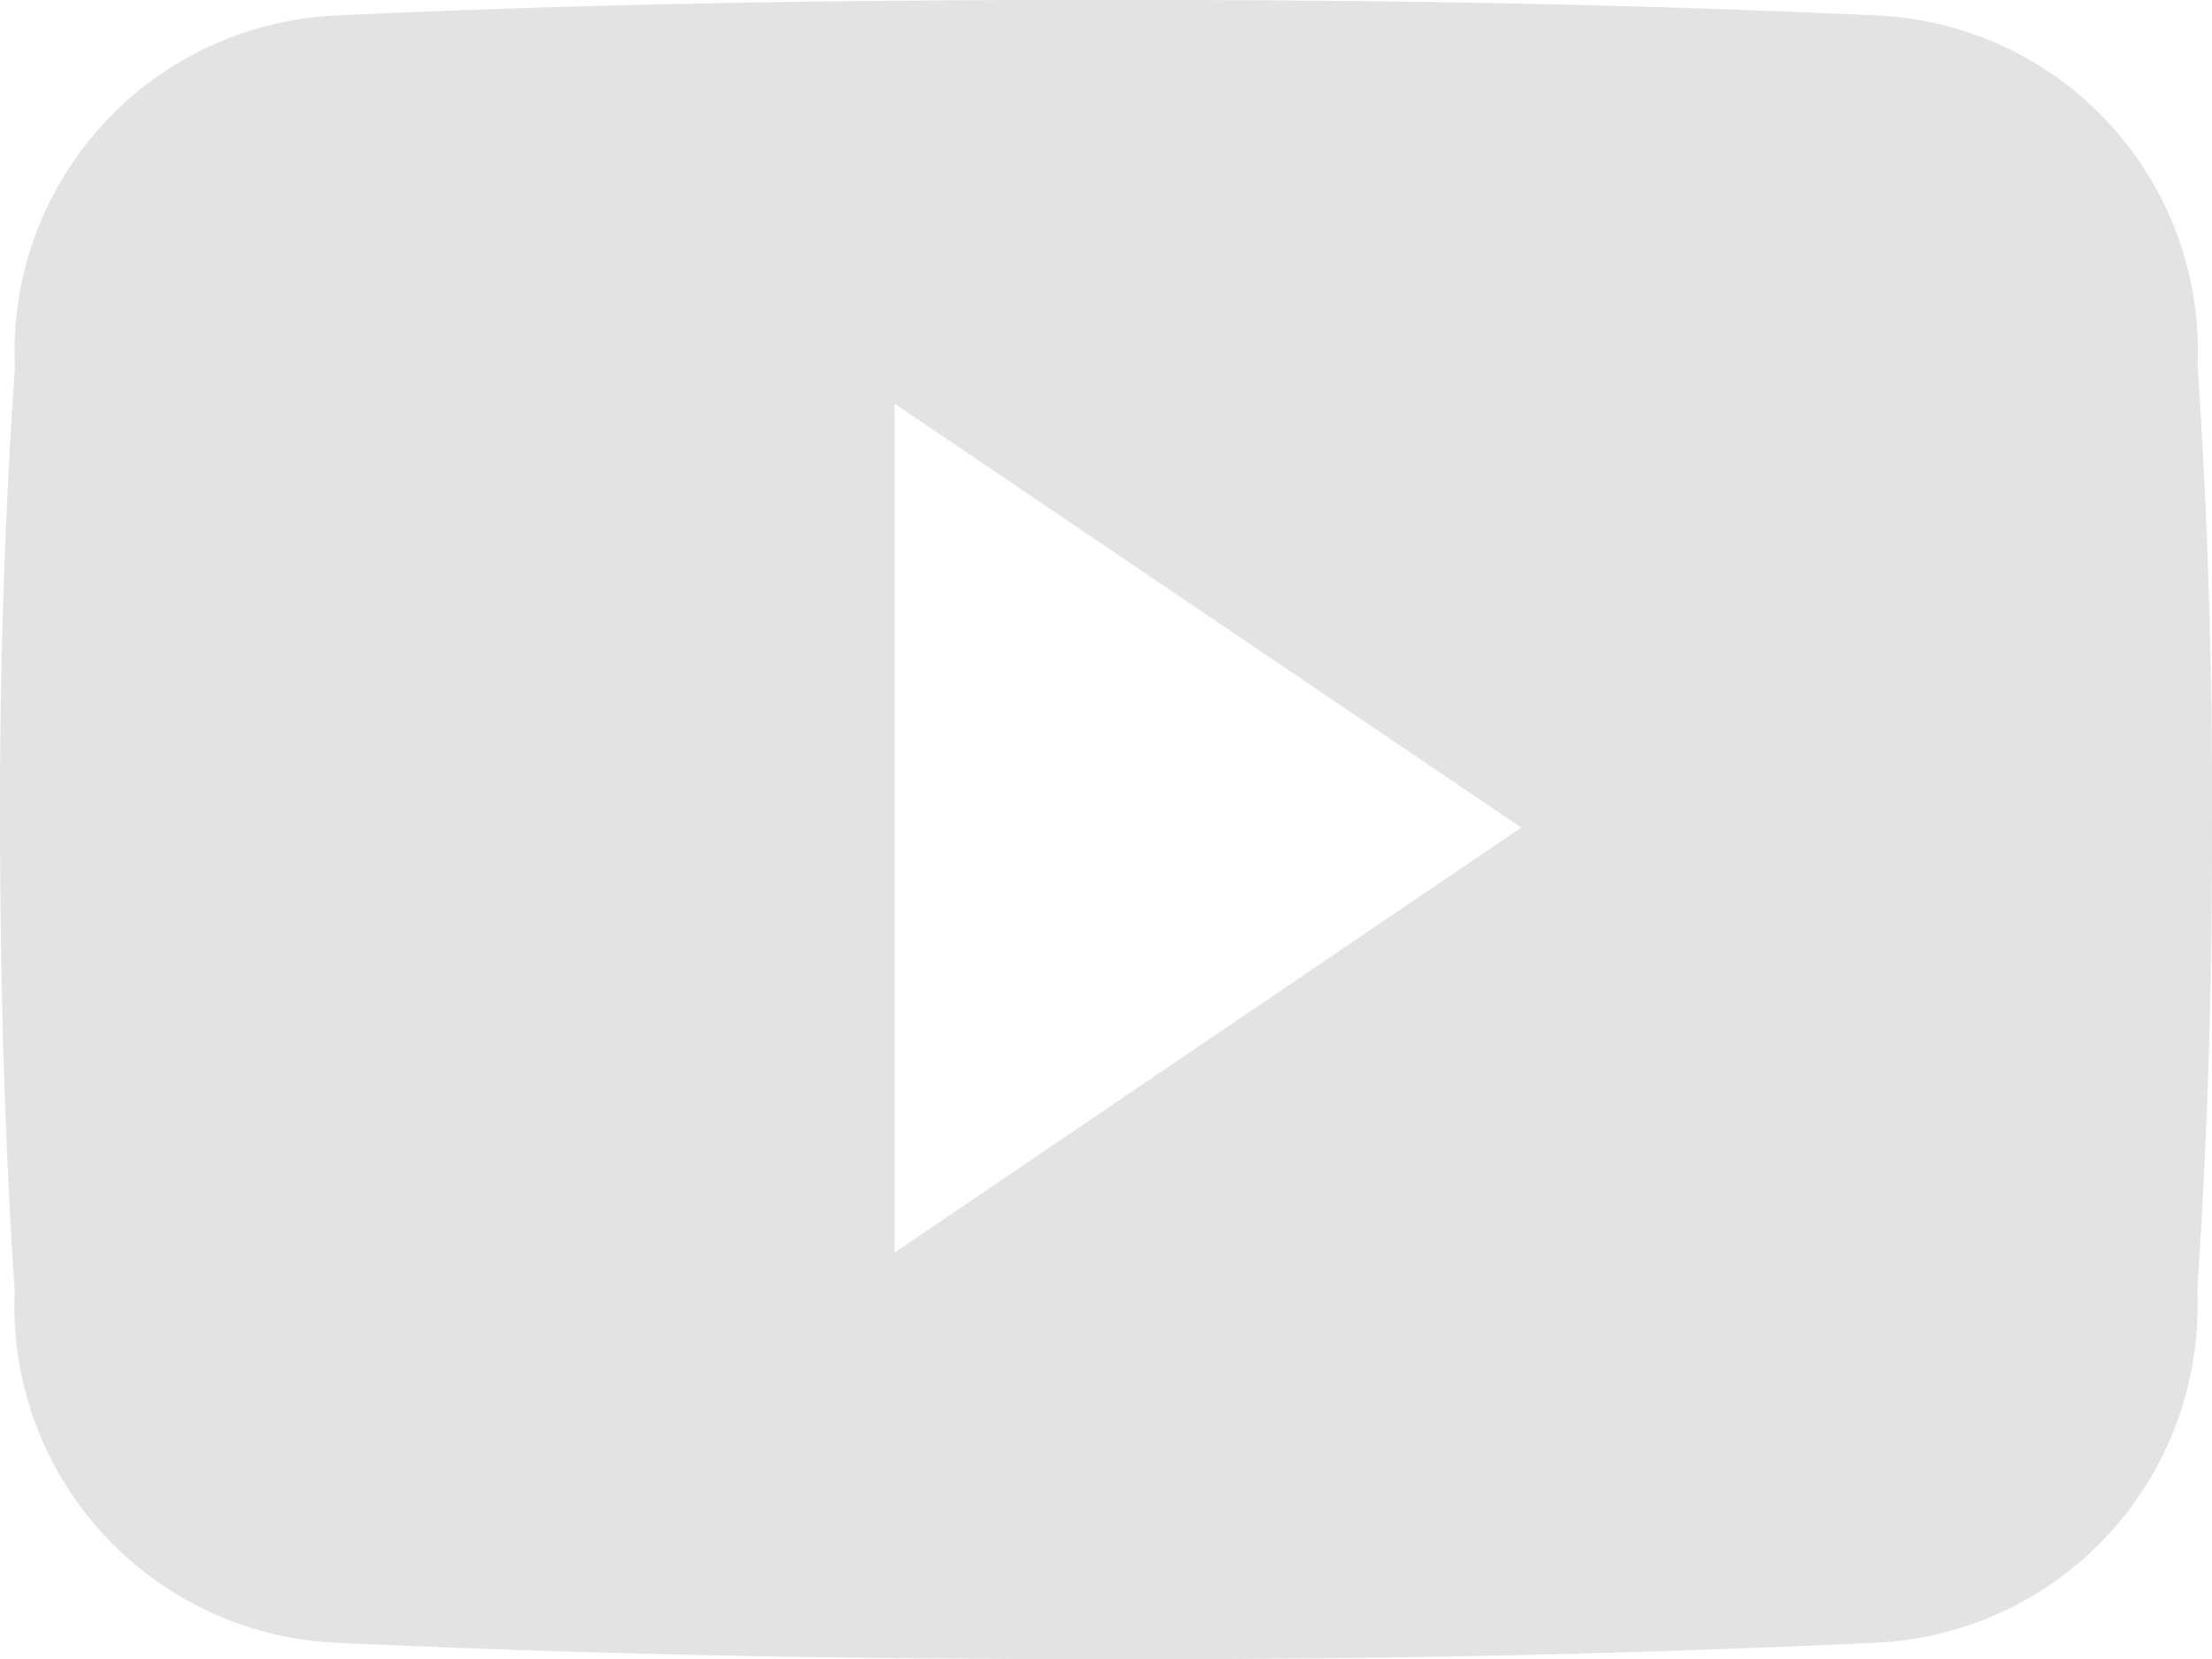 <svg xmlns="http://www.w3.org/2000/svg" width="35.995" height="27.002" viewBox="0 0 35.995 27.002">
    <path data-name="Icon ionic-logo-youtube" d="M35.761 10.462a5.466 5.466 0 0 0-5.2-5.709C26.663 4.57 22.69 4.5 18.633 4.5h-1.266c-4.05 0-8.03.07-11.925.253a5.478 5.478 0 0 0-5.2 5.723C.07 12.98-.007 15.483 0 17.986s.07 5.006.239 7.514a5.484 5.484 0 0 0 5.2 5.73c4.092.19 8.29.274 12.558.267q6.412.021 12.558-.267a5.485 5.485 0 0 0 5.2-5.73c.169-2.51.246-5.013.239-7.523q.02-3.753-.233-7.515zM14.555 24.884V11.067l10.2 6.9z" transform="translate(0 -4.5)" style="fill:#e3e3e3"/>
</svg>
